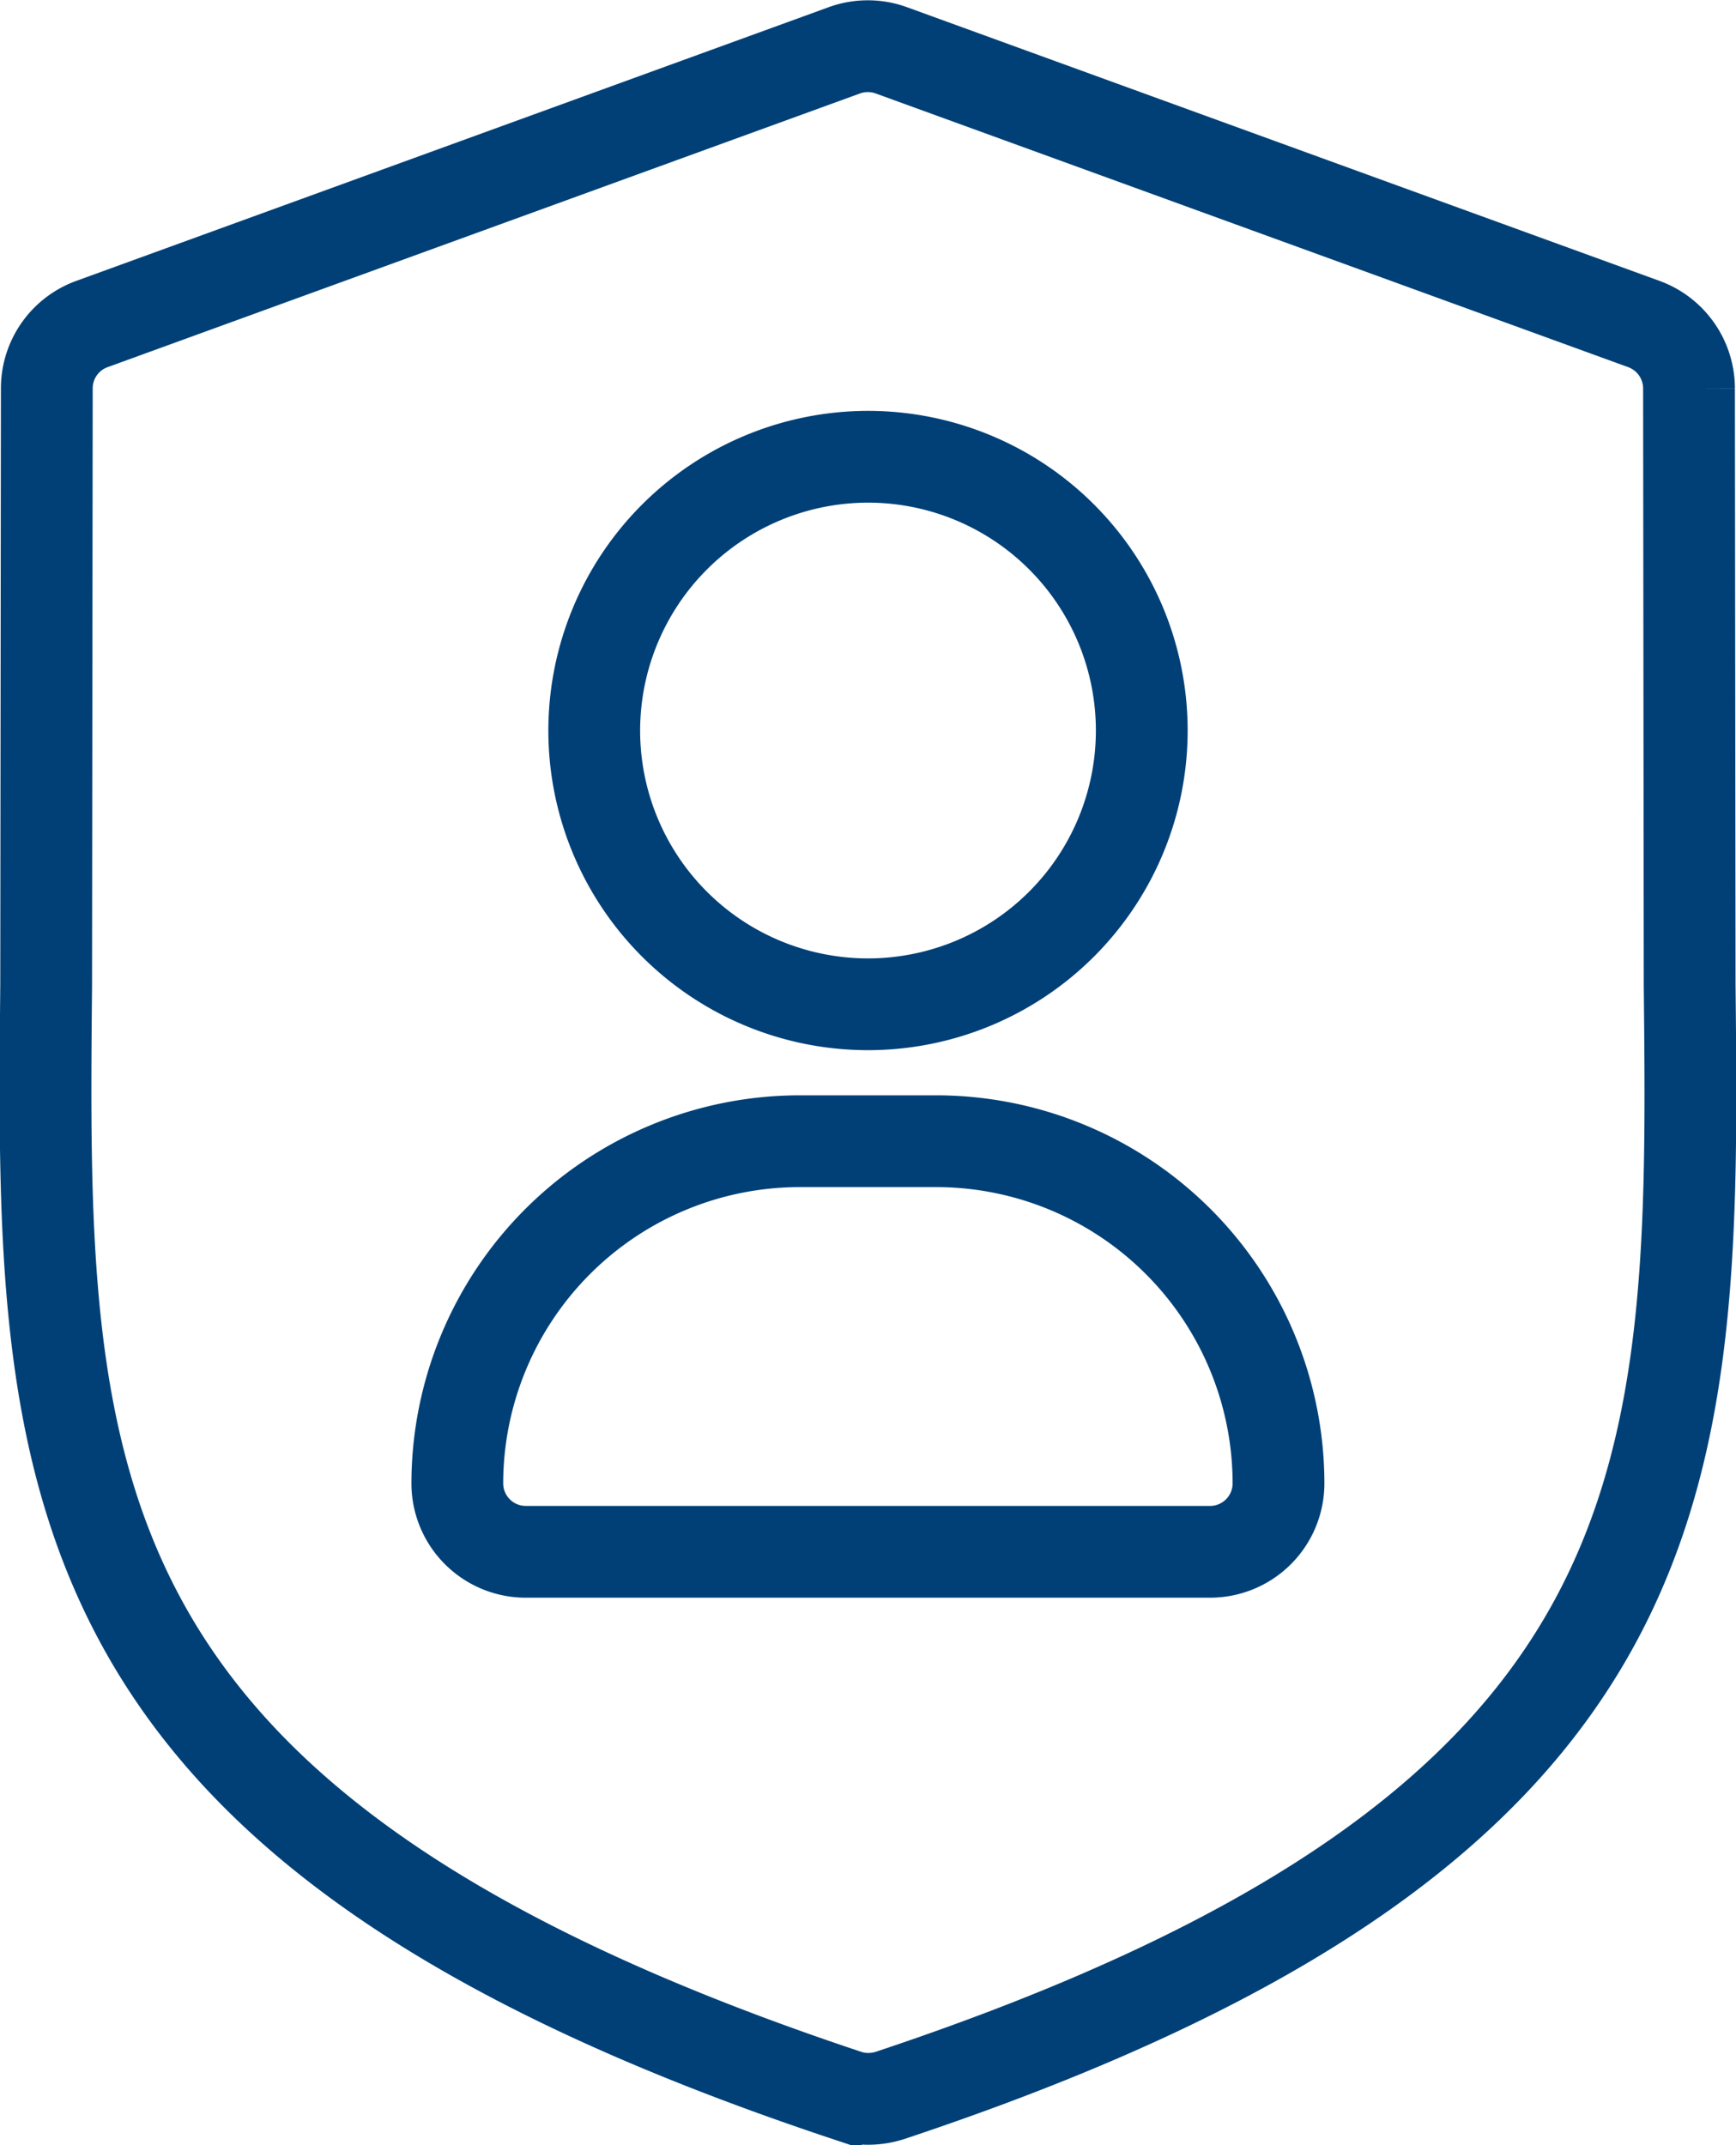 <svg xmlns="http://www.w3.org/2000/svg" width="18.916" height="23.374" viewBox="0 0 18.916 23.374">
  <g id="shield" transform="translate(0.495 0.503)">
    <g id="Group_7289" data-name="Group 7289" transform="translate(0 0)">
      <path id="Path_12030" data-name="Path 12030" d="M65.6,10.228l-.007-6.5a.748.748,0,0,0-.491-.7L56.9.045a.749.749,0,0,0-.51,0l-8.2,2.983a.745.745,0,0,0-.491.7l-.007,6.5c-.049,5.323-.086,9.168,8.721,12.1a.75.75,0,0,0,.236.039.794.794,0,0,0,.236-.037C65.688,19.4,65.654,15.553,65.6,10.228ZM56.647,4.474a2.983,2.983,0,1,1-2.983,2.983A2.986,2.986,0,0,1,56.647,4.474Zm3.729,11.932H52.918a.746.746,0,0,1-.746-.746A3.733,3.733,0,0,1,55.9,11.932h1.491a3.732,3.732,0,0,1,3.729,3.729A.746.746,0,0,1,60.376,16.406Z" transform="translate(-47.684 0)" fill="none" stroke="#004077" stroke-width="1"/>
    </g>
  </g>
</svg>
